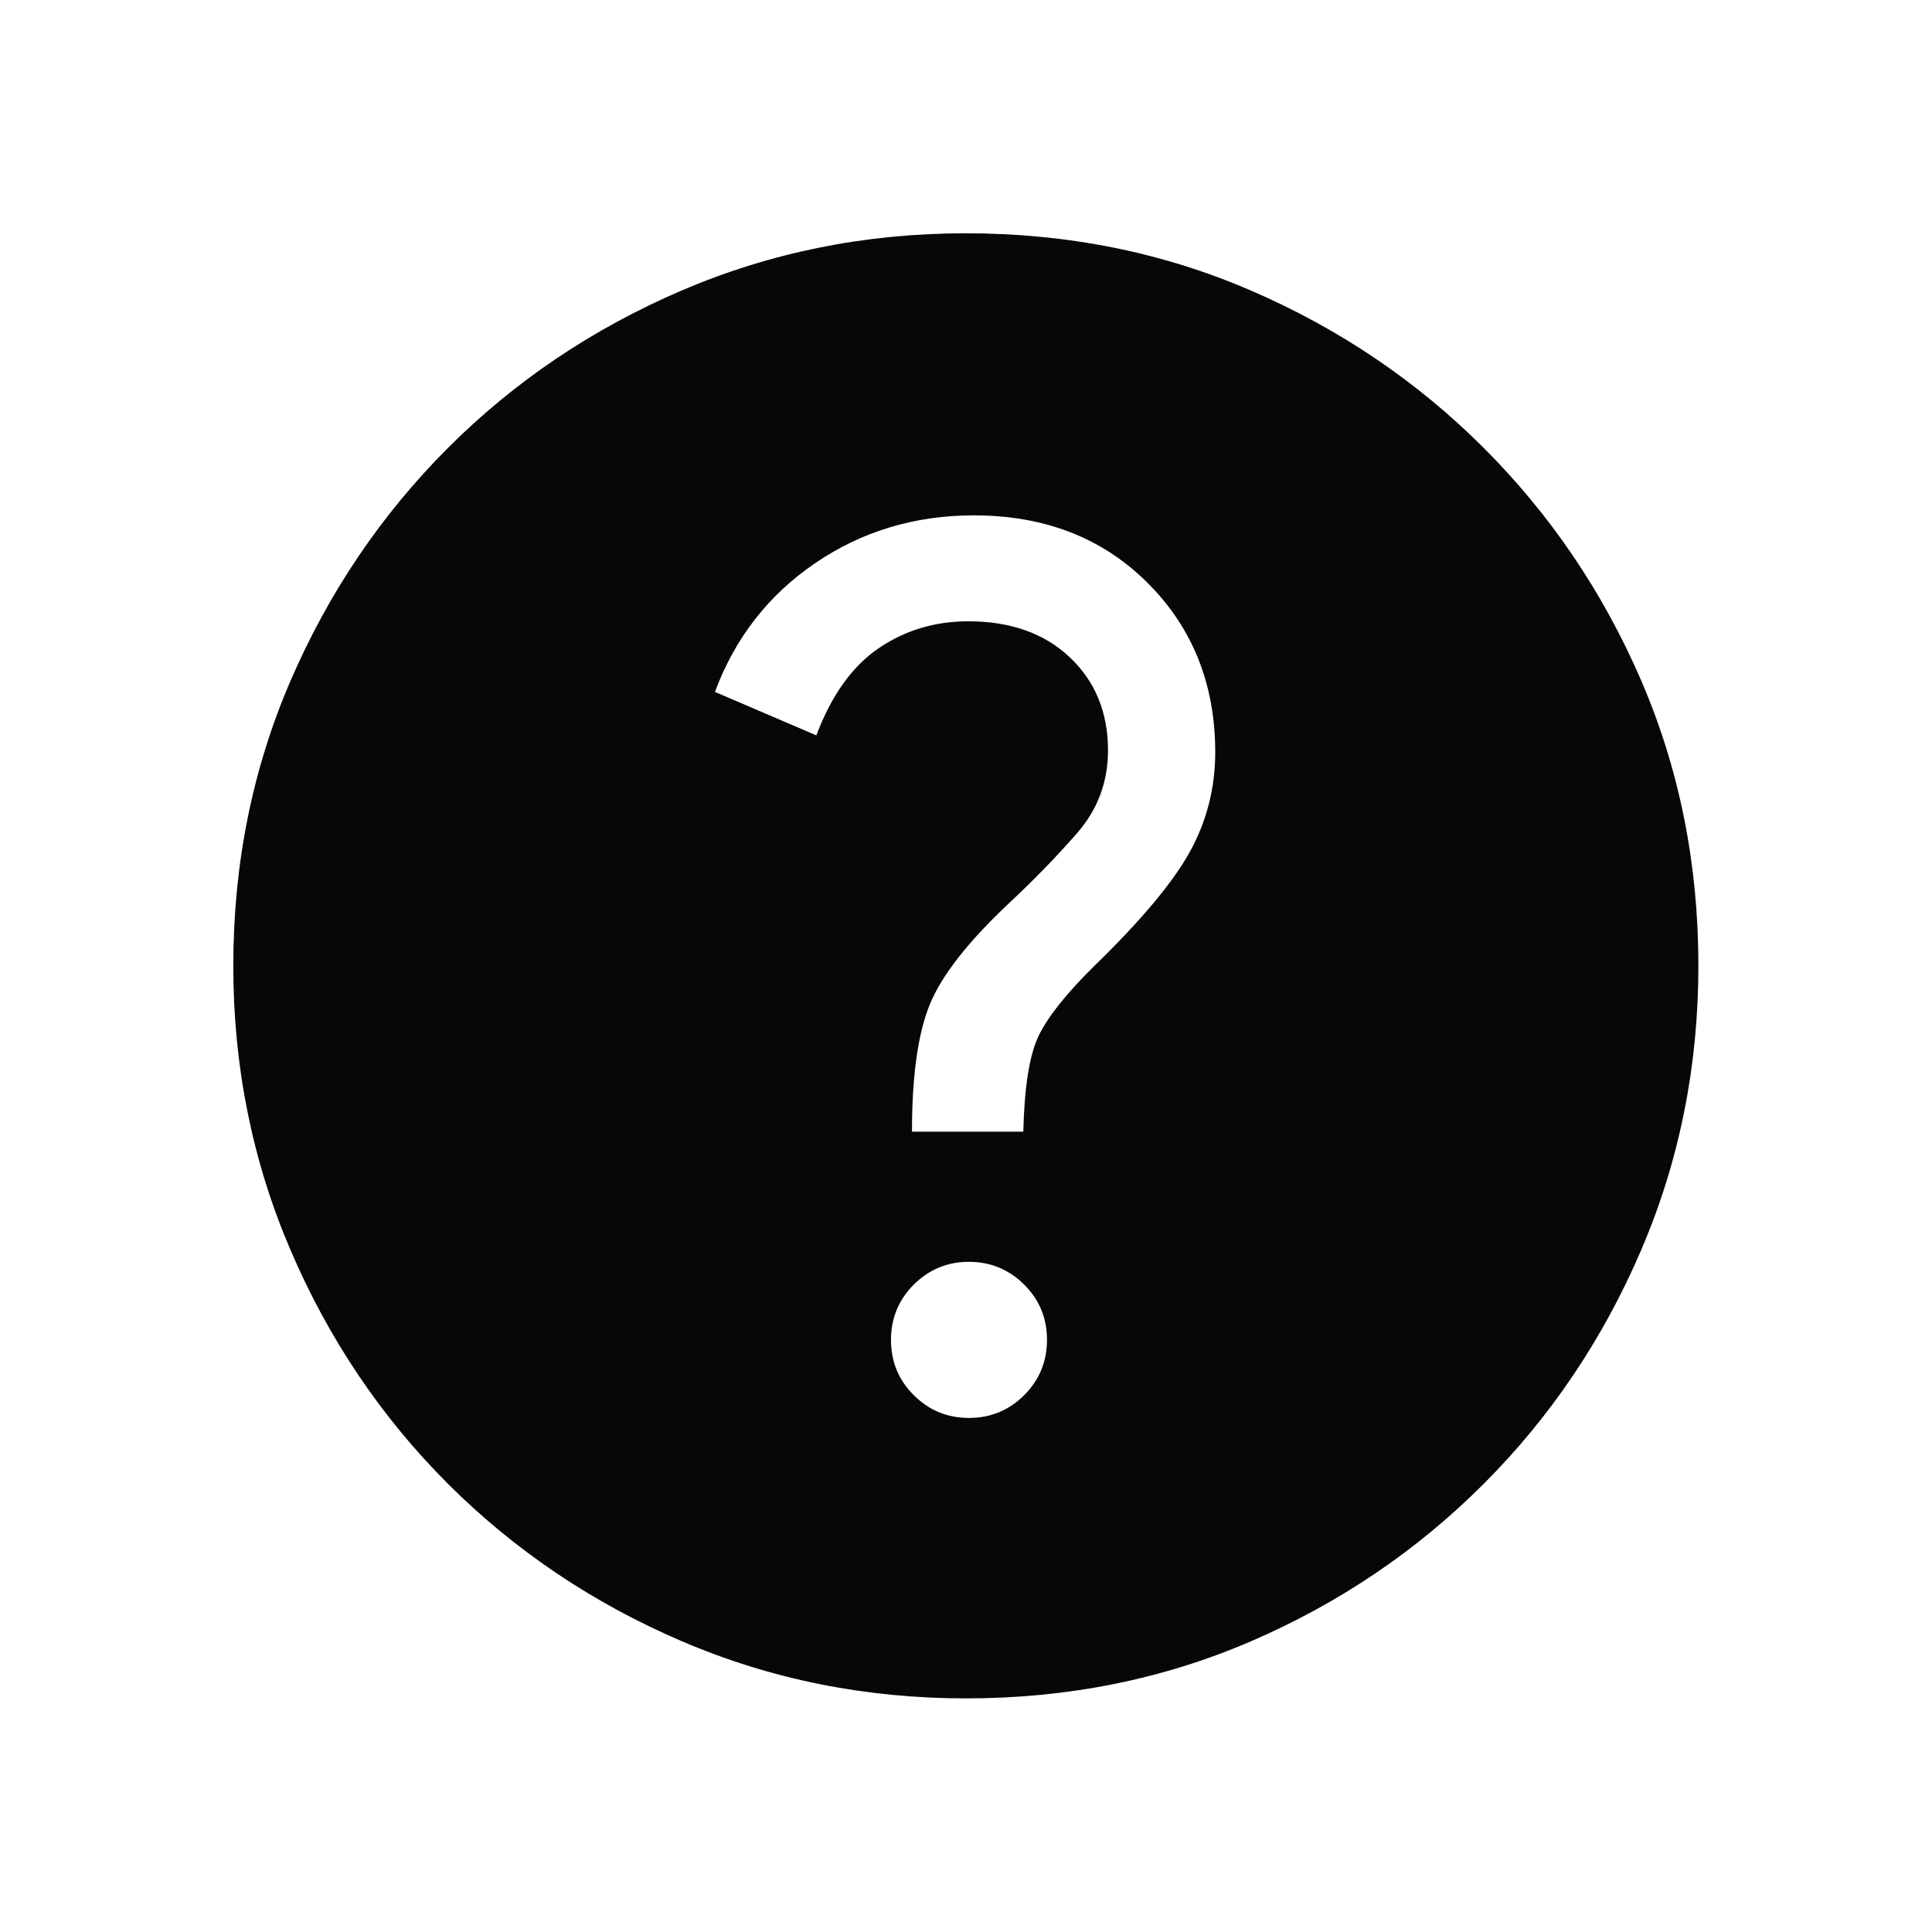 <svg width="24" height="24" viewBox="0 0 24 24" fill="none" xmlns="http://www.w3.org/2000/svg">
<mask id="mask0_2757_2608" style="mask-type:alpha" maskUnits="userSpaceOnUse" x="0" y="0" width="24" height="24">
<rect width="24" height="24" fill="#D9D9D9"/>
</mask>
<g mask="url(#mask0_2757_2608)">
<path d="M12.037 17.614C12.306 17.614 12.535 17.519 12.723 17.331C12.912 17.142 13.006 16.913 13.006 16.644C13.006 16.375 12.912 16.146 12.723 15.958C12.534 15.77 12.305 15.675 12.036 15.675C11.768 15.675 11.539 15.77 11.35 15.959C11.162 16.148 11.068 16.376 11.068 16.645C11.068 16.914 11.162 17.143 11.351 17.331C11.54 17.52 11.769 17.614 12.037 17.614ZM11.329 14.058H12.712C12.725 13.499 12.789 13.102 12.903 12.866C13.018 12.63 13.245 12.344 13.585 12.008C14.175 11.435 14.574 10.958 14.783 10.577C14.992 10.197 15.096 9.786 15.096 9.345C15.096 8.501 14.816 7.8 14.256 7.241C13.696 6.682 12.977 6.402 12.098 6.402C11.364 6.402 10.706 6.6 10.126 6.996C9.546 7.391 9.131 7.924 8.881 8.595L10.141 9.135C10.329 8.636 10.588 8.275 10.916 8.052C11.244 7.829 11.615 7.718 12.029 7.718C12.553 7.718 12.974 7.867 13.29 8.166C13.606 8.465 13.764 8.85 13.764 9.321C13.764 9.711 13.638 10.051 13.386 10.342C13.134 10.632 12.85 10.925 12.533 11.221C12.027 11.697 11.699 12.115 11.551 12.476C11.403 12.837 11.329 13.364 11.329 14.058ZM12 21.098C10.753 21.098 9.576 20.862 8.47 20.388C7.364 19.914 6.396 19.262 5.565 18.433C4.735 17.603 4.083 16.635 3.609 15.529C3.135 14.424 2.898 13.247 2.898 12C2.898 10.736 3.135 9.555 3.609 8.457C4.083 7.36 4.734 6.396 5.564 5.565C6.394 4.735 7.362 4.083 8.467 3.609C9.573 3.135 10.749 2.898 11.997 2.898C13.261 2.898 14.442 3.135 15.539 3.609C16.637 4.083 17.601 4.734 18.431 5.564C19.262 6.394 19.914 7.358 20.388 8.455C20.861 9.552 21.098 10.733 21.098 11.997C21.098 13.244 20.862 14.421 20.388 15.527C19.914 16.633 19.262 17.601 18.433 18.431C17.603 19.262 16.639 19.914 15.542 20.388C14.445 20.861 13.264 21.098 12 21.098Z" fill="#060707"/>
</g>
</svg>
